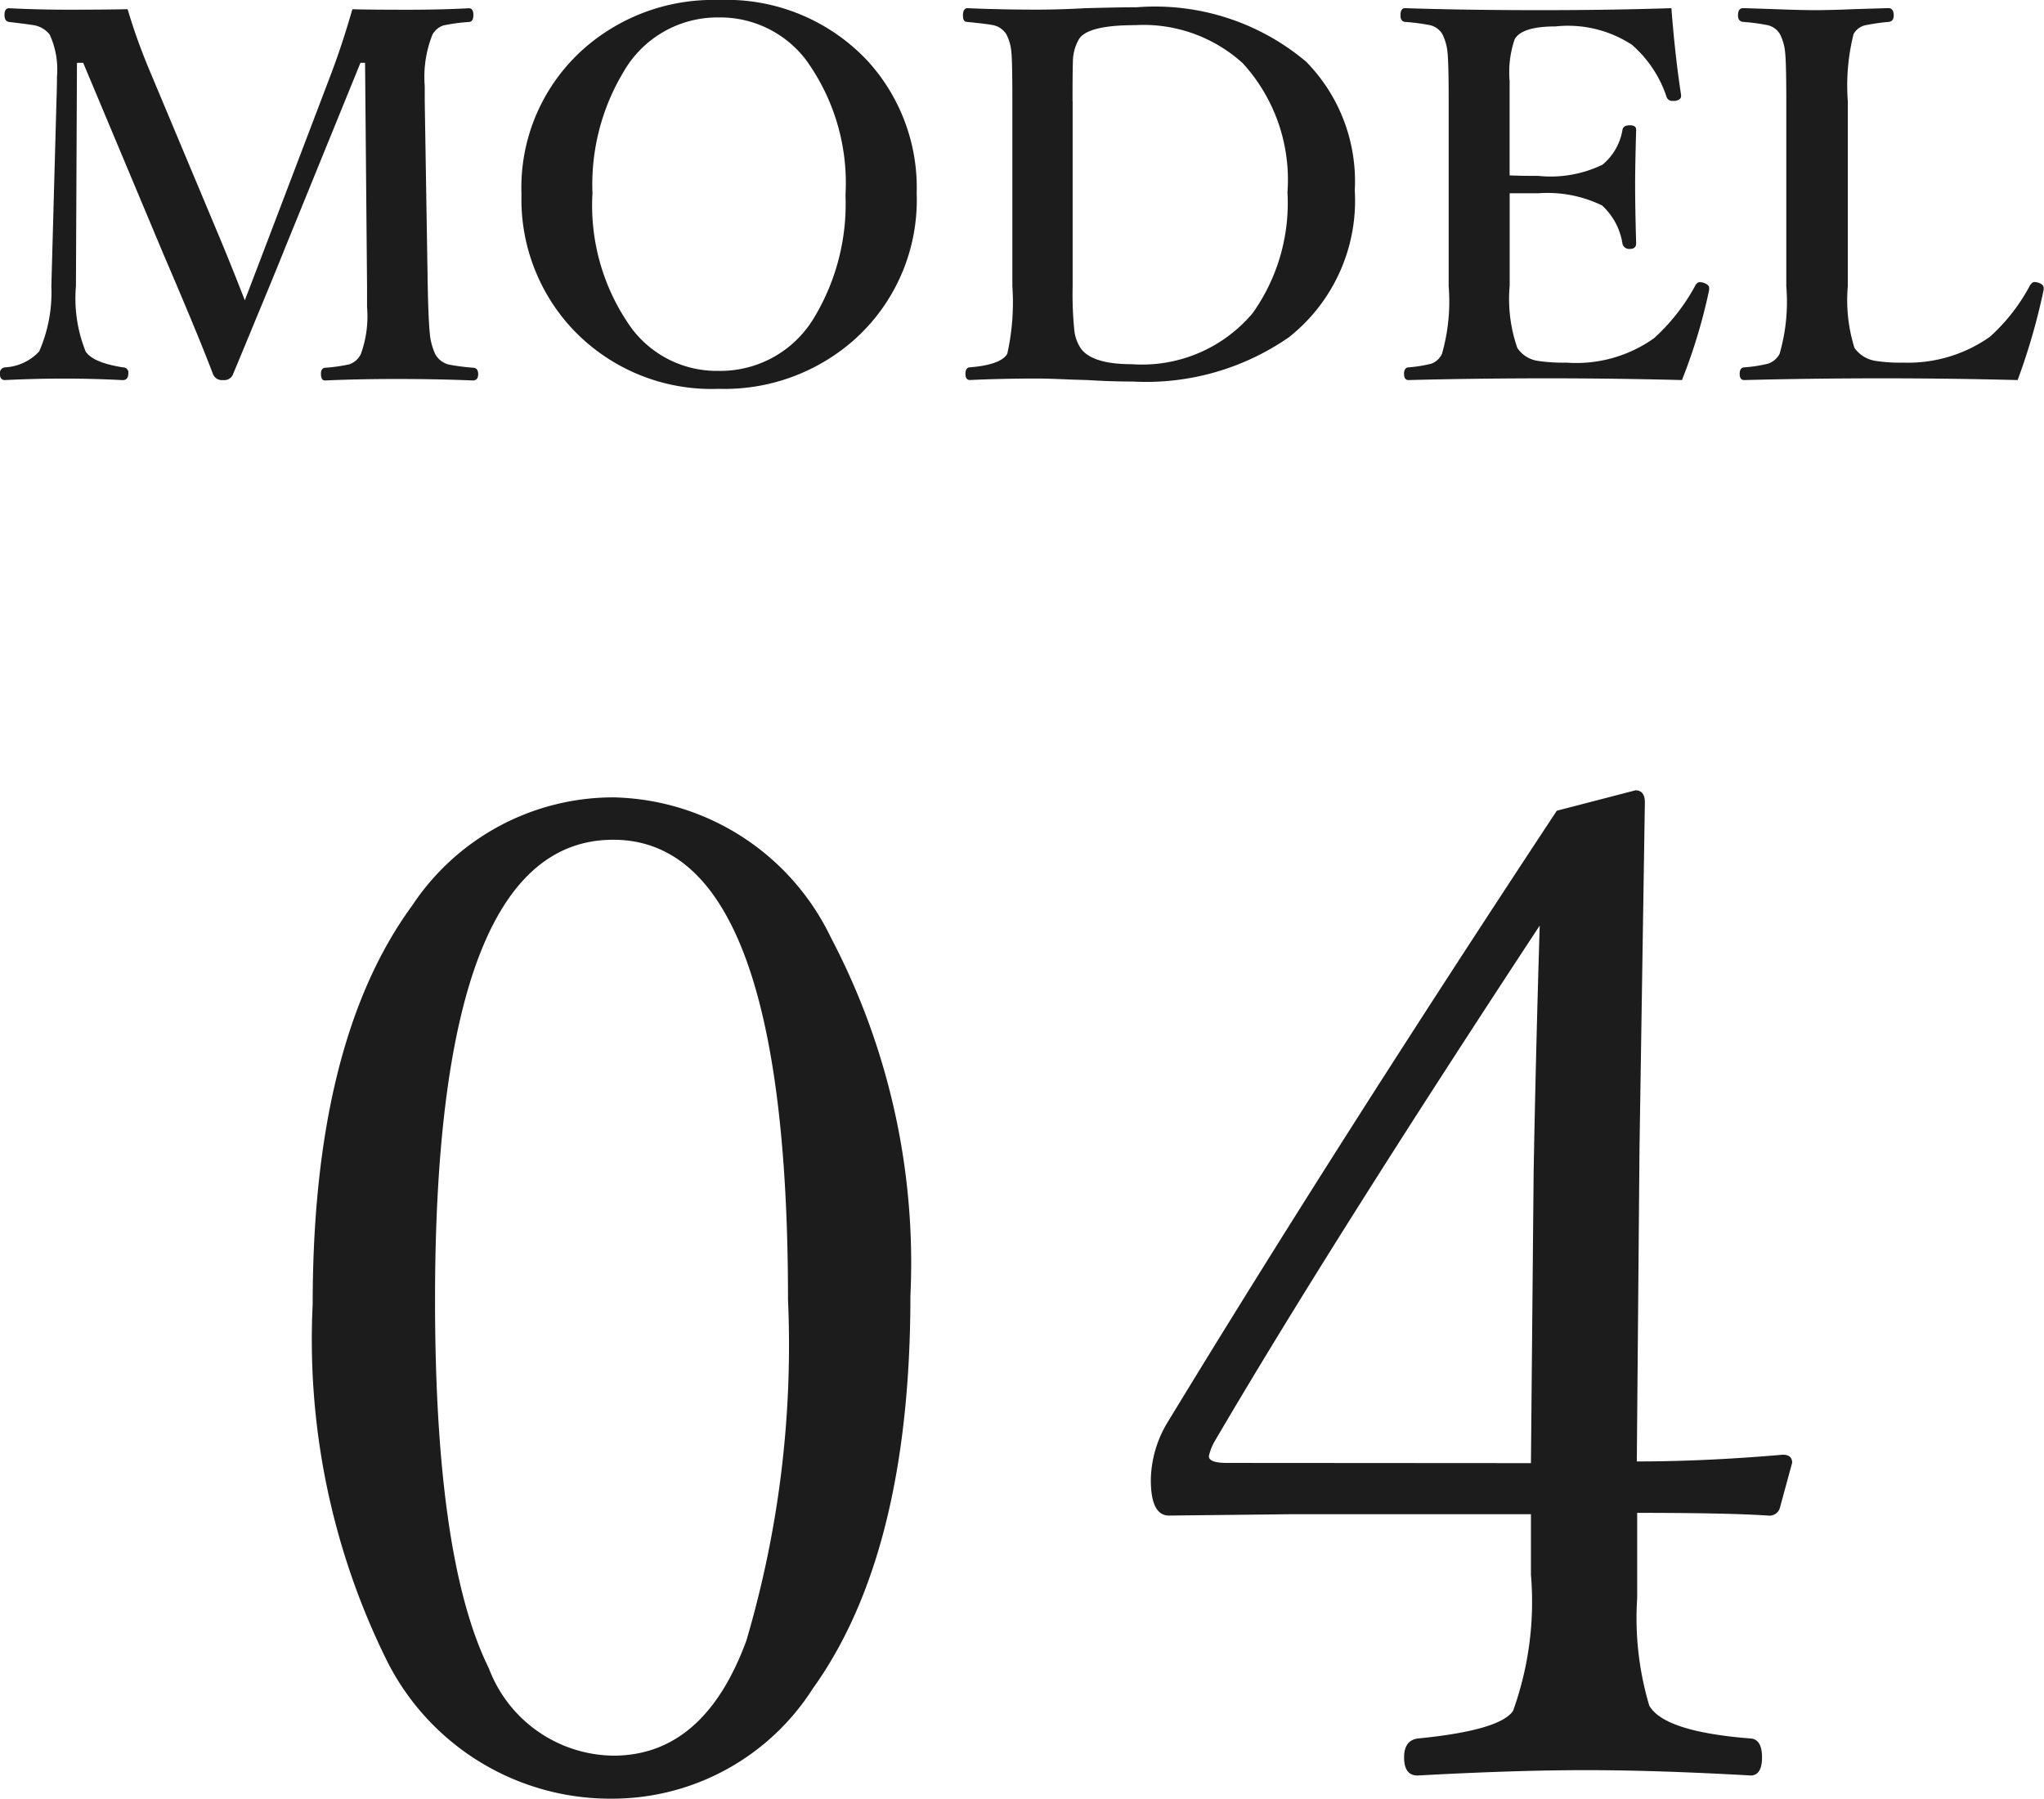 <svg xmlns="http://www.w3.org/2000/svg" width="40.078" height="35.262" viewBox="0 0 40.078 35.262"><g transform="translate(-497.332 -2382.329)"><path d="M7.241-7.49q.342.01,1.094.01.645,0,1.191-.029.088,0,.088.132t-.088.137a3.487,3.487,0,0,0-.5.068.38.38,0,0,0-.215.181,2.238,2.238,0,0,0-.151,1.006v.3l.059,3.628q.015.752.049,1a1.27,1.27,0,0,0,.1.332.416.416,0,0,0,.283.205,4.476,4.476,0,0,0,.469.059q.088.01.088.127t-.1.122q-.7-.029-1.494-.029-.757,0-1.411.029-.078,0-.078-.132,0-.107.078-.117a3.188,3.188,0,0,0,.479-.068.391.391,0,0,0,.225-.2,2.168,2.168,0,0,0,.122-.923v-.405L7.49-6.44H7.4L5.942-2.861q-.229.571-.605,1.475Q5.054-.7,4.9-.332a.182.182,0,0,1-.19.112.19.19,0,0,1-.2-.112q-.278-.737-.962-2.329L1.963-6.44H1.841l-.02,4.38a2.791,2.791,0,0,0,.19,1.279q.142.22.737.313a.1.1,0,0,1,.1.117q0,.132-.112.132Q2.163-.249,1.592-.249T.43-.22q-.1,0-.1-.122a.111.111,0,0,1,.1-.127A.987.987,0,0,0,1.1-.781a2.878,2.878,0,0,0,.239-1.279l.1-3.628q.01-.3.01-.479a1.645,1.645,0,0,0-.142-.825.505.505,0,0,0-.347-.19q-.044-.01-.454-.059Q.42-7.256.42-7.378T.5-7.51q.591.029,1.152.029.771,0,1.182-.01a11.623,11.623,0,0,0,.41,1.152L4.644-3q.244.586.488,1.216.02-.049.459-1.2L6.812-6.191Q7.046-6.807,7.241-7.49Zm7.183-.181a3.789,3.789,0,0,1,2.925,1.2,3.684,3.684,0,0,1,.957,2.593A3.671,3.671,0,0,1,17.07-1a3.835,3.835,0,0,1-2.646.952,3.743,3.743,0,0,1-2.915-1.226,3.721,3.721,0,0,1-.952-2.588,3.637,3.637,0,0,1,1.23-2.861A3.833,3.833,0,0,1,14.424-7.671Zm0,.342a2.122,2.122,0,0,0-1.87,1.074,4.28,4.28,0,0,0-.605,2.373A4.127,4.127,0,0,0,12.72-1.23a2.086,2.086,0,0,0,1.7.83,2.14,2.14,0,0,0,1.89-1.069,4.317,4.317,0,0,0,.6-2.378A4.112,4.112,0,0,0,16.133-6.5,2.113,2.113,0,0,0,14.424-7.329Zm8.2-.2a4.6,4.6,0,0,1,3.32,1.069,3.346,3.346,0,0,1,.952,2.52A3.413,3.413,0,0,1,25.605-1.06a4.908,4.908,0,0,1-3.062.869q-.42,0-.889-.029l-.332-.01q-.449-.02-.649-.02-.684,0-1.323.029-.088,0-.088-.122t.088-.127q.605-.049.732-.264a4.616,4.616,0,0,0,.1-1.328V-5.688q0-.791-.02-.967a.9.9,0,0,0-.1-.347.4.4,0,0,0-.288-.181q-.1-.02-.483-.059-.078,0-.078-.127t.078-.142q.679.029,1.372.029.435,0,.962-.029Q22.329-7.529,22.622-7.529Zm-1.26,1.841v3.628a6.957,6.957,0,0,0,.034.874.8.8,0,0,0,.127.347q.225.308,1,.308a2.835,2.835,0,0,0,2.368-1A3.72,3.72,0,0,0,25.576-3.9,3.384,3.384,0,0,0,24.7-6.431a2.894,2.894,0,0,0-2.109-.747q-.923,0-1.1.269a.894.894,0,0,0-.122.459Q21.362-6.3,21.362-5.688ZM33.311-.22q-1.318-.034-2.627-.034-1.4,0-2.734.034-.088,0-.088-.122t.088-.127A2.687,2.687,0,0,0,28.4-.542a.378.378,0,0,0,.205-.19,3.745,3.745,0,0,0,.132-1.328V-5.688q0-.762-.024-.967a1,1,0,0,0-.1-.347.382.382,0,0,0-.269-.181,4.191,4.191,0,0,0-.464-.059q-.088-.01-.088-.127,0-.142.088-.142,1.182.039,2.656.039,1.4,0,2.568-.039.073.942.19,1.7v.024q0,.073-.112.093a.248.248,0,0,1-.049,0,.113.113,0,0,1-.122-.073,2.328,2.328,0,0,0-.679-1.025,2.292,2.292,0,0,0-1.5-.361q-.654,0-.8.249a2,2,0,0,0-.1.82v1.851q.161.01.562.01a2.329,2.329,0,0,0,1.26-.22,1.121,1.121,0,0,0,.391-.684q.015-.088.146-.088t.122.1q-.02.7-.02,1.055,0,.464.02,1.157,0,.112-.122.112a.135.135,0,0,1-.146-.1,1.28,1.28,0,0,0-.4-.752,2.449,2.449,0,0,0-1.25-.239q-.4,0-.562,0v1.812A2.936,2.936,0,0,0,30.083-.85a.583.583,0,0,0,.405.254,3.28,3.28,0,0,0,.557.034,2.628,2.628,0,0,0,1.719-.479,3.874,3.874,0,0,0,.8-1.016q.039-.083.1-.083a.274.274,0,0,1,.063.01q.117.039.117.1a.418.418,0,0,1,0,.044A10.785,10.785,0,0,1,33.311-.22Zm6.582,0Q38.56-.254,37.251-.254q-1.382,0-2.72.034-.088,0-.088-.122t.088-.127A2.742,2.742,0,0,0,35-.542a.4.4,0,0,0,.225-.19,3.668,3.668,0,0,0,.132-1.328V-5.688q0-.762-.024-.967a1,1,0,0,0-.1-.347.382.382,0,0,0-.269-.181,4.122,4.122,0,0,0-.454-.059q-.1-.01-.1-.127,0-.142.1-.142.054,0,.752.024.41.015.669.015.278,0,.771-.02l.654-.02q.107,0,.107.142,0,.112-.088.127a4.177,4.177,0,0,0-.474.068A.348.348,0,0,0,36.675-7a4.164,4.164,0,0,0-.112,1.313v3.628A3.136,3.136,0,0,0,36.694-.85a.62.62,0,0,0,.415.254,3.109,3.109,0,0,0,.542.034,2.779,2.779,0,0,0,1.7-.508,3.665,3.665,0,0,0,.781-1q.044-.073.093-.073a.339.339,0,0,1,.078.015q.1.034.1.1a.21.21,0,0,1,0,.039A12.485,12.485,0,0,1,39.893-.22Z" transform="translate(497 2390)" fill="#1c1c1c"/><path d="M7.356-20.039a4.841,4.841,0,0,1,4.271,2.755,13.688,13.688,0,0,1,1.556,7.014q0,5.036-1.912,7.7A4.664,4.664,0,0,1,7.356-.409,4.9,4.9,0,0,1,2.887-3.177,14.172,14.172,0,0,1,1.463-10.1q0-5.155,1.951-7.818A4.731,4.731,0,0,1,7.356-20.039Zm0,.831q-3.494,0-3.494,9.018,0,5.089,1.055,7.225A2.644,2.644,0,0,0,7.356-1.252q1.78,0,2.61-2.254a20.44,20.44,0,0,0,.817-6.684Q10.784-19.208,7.356-19.208Zm20.077,13.2v1.674a5.994,5.994,0,0,0,.237,2.1q.29.514,2,.646.211.026.211.369t-.211.356q-1.859-.105-3.243-.105t-3.3.105q-.264,0-.264-.356,0-.33.264-.369,1.608-.158,1.872-.541A6.306,6.306,0,0,0,25.35-4.8V-5.985H20.6l-2.347.026q-.356,0-.356-.7a2.244,2.244,0,0,1,.3-1.081q3.309-5.445,7.66-12.037l1.542-.4q.185,0,.185.237l-.105,6.763-.053,6.157q1.345,0,2.861-.132.185,0,.185.158l-.237.87A.212.212,0,0,1,30-5.959Q29.213-6.012,27.433-6.012ZM25.35-6.987l.053-5.7q.04-2.228.119-4.838Q21.408-11.272,19.14-7.4a1.045,1.045,0,0,0-.105.277q0,.132.356.132Z" transform="translate(502 2418)" fill="#1c1c1c"/></g></svg>
